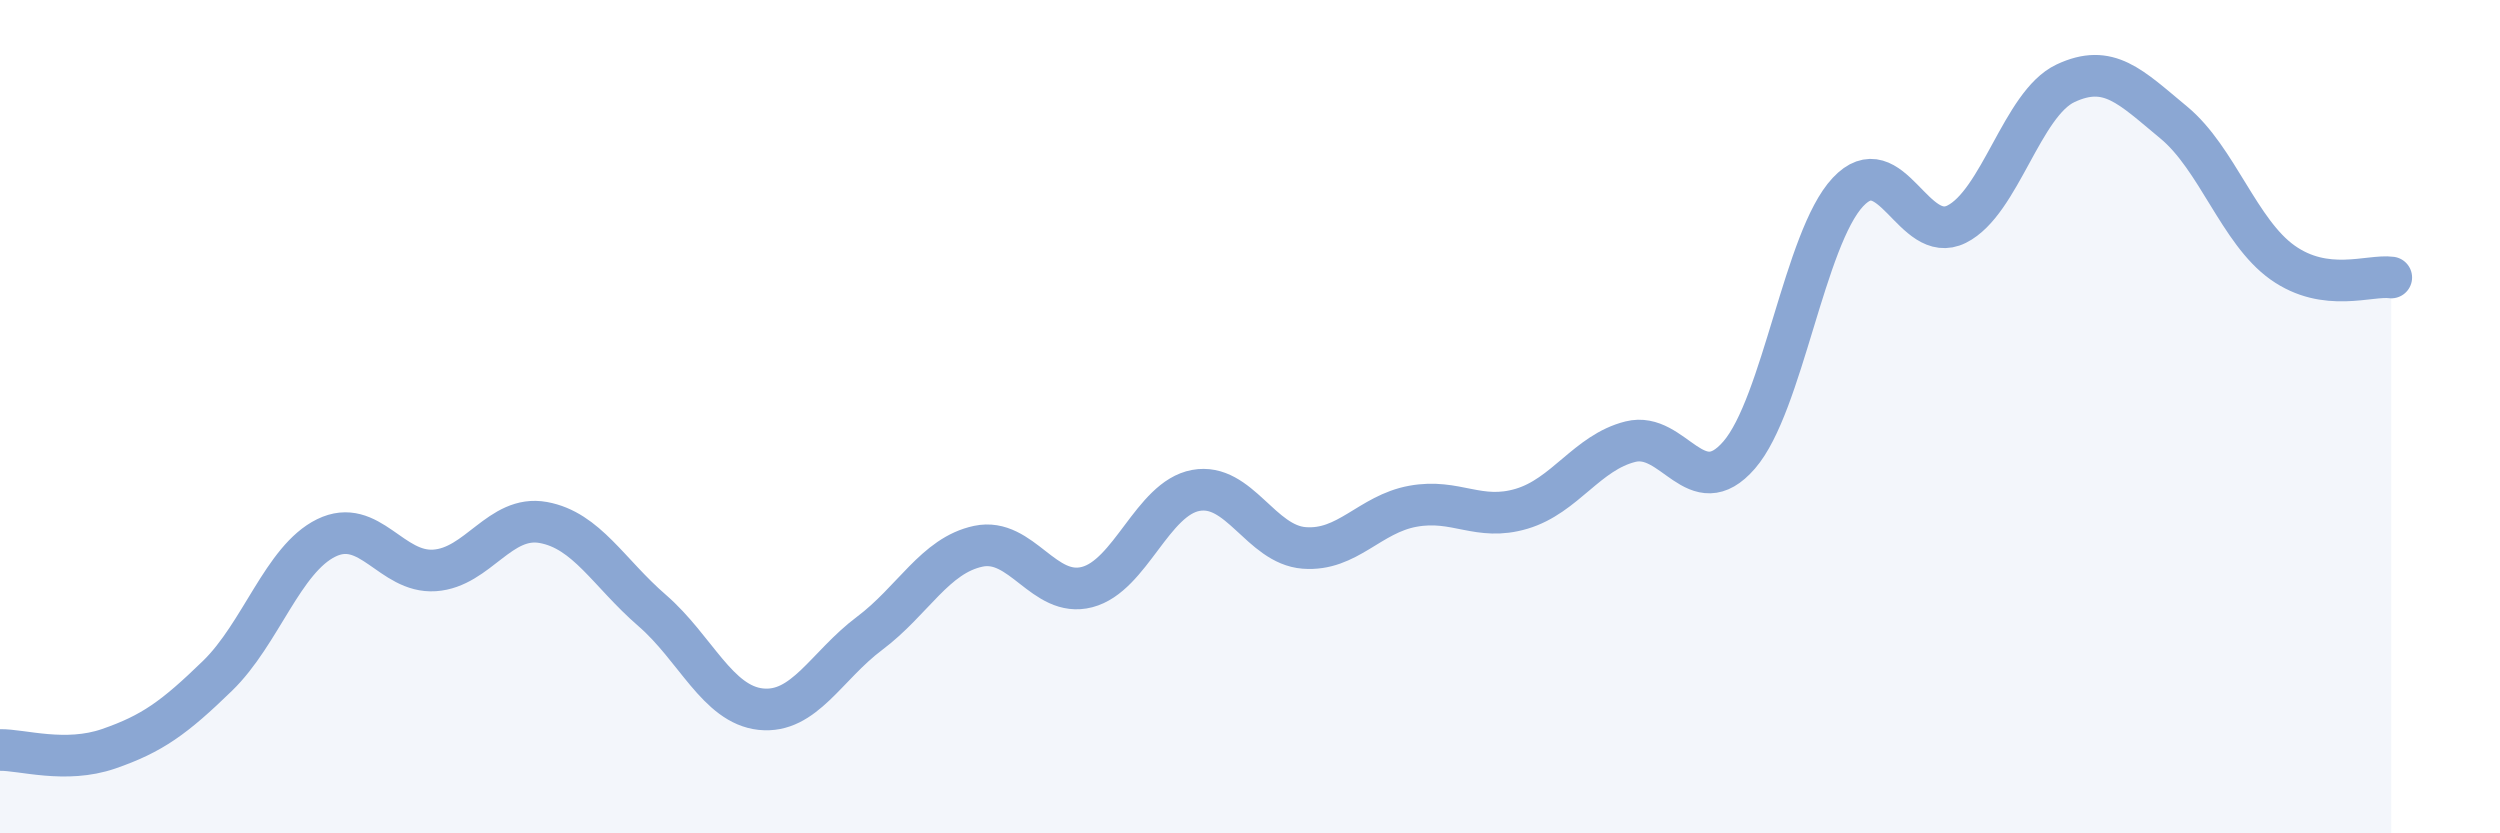 
    <svg width="60" height="20" viewBox="0 0 60 20" xmlns="http://www.w3.org/2000/svg">
      <path
        d="M 0,18 C 0.52,17.99 1.57,18.33 2.61,17.97 C 3.65,17.61 4.18,17.23 5.22,16.22 C 6.26,15.21 6.79,13.42 7.83,12.91 C 8.87,12.4 9.39,13.76 10.43,13.69 C 11.47,13.62 12,12.35 13.04,12.54 C 14.08,12.73 14.61,13.75 15.65,14.65 C 16.69,15.55 17.22,16.91 18.26,17.02 C 19.3,17.13 19.83,15.98 20.87,15.2 C 21.91,14.42 22.44,13.33 23.48,13.11 C 24.52,12.89 25.05,14.36 26.09,14.09 C 27.13,13.82 27.66,11.96 28.7,11.77 C 29.74,11.58 30.26,13.07 31.3,13.15 C 32.34,13.23 32.87,12.34 33.91,12.15 C 34.95,11.96 35.48,12.52 36.52,12.21 C 37.56,11.9 38.09,10.86 39.13,10.6 C 40.17,10.34 40.7,12.12 41.74,10.92 C 42.78,9.72 43.31,5.72 44.35,4.61 C 45.39,3.5 45.92,5.9 46.96,5.38 C 48,4.86 48.53,2.49 49.57,2 C 50.61,1.51 51.13,2.08 52.17,2.94 C 53.21,3.8 53.74,5.56 54.78,6.3 C 55.82,7.04 56.87,6.59 57.39,6.66L57.39 20L0 20Z"
        fill="#8ba7d3"
        opacity="0.1"
        stroke-linecap="round"
        stroke-linejoin="round"
      />
      <path
        d="M 0,18 C 0.52,17.99 1.57,18.33 2.61,17.97 C 3.65,17.61 4.18,17.23 5.22,16.22 C 6.26,15.21 6.79,13.42 7.83,12.91 C 8.87,12.4 9.39,13.76 10.43,13.69 C 11.47,13.62 12,12.35 13.04,12.54 C 14.08,12.73 14.61,13.75 15.65,14.65 C 16.69,15.55 17.22,16.91 18.26,17.02 C 19.3,17.13 19.83,15.98 20.87,15.2 C 21.91,14.42 22.44,13.33 23.48,13.11 C 24.52,12.89 25.05,14.36 26.09,14.09 C 27.13,13.82 27.66,11.96 28.7,11.77 C 29.74,11.58 30.26,13.07 31.3,13.15 C 32.34,13.23 32.87,12.34 33.91,12.15 C 34.95,11.96 35.48,12.52 36.52,12.21 C 37.56,11.9 38.09,10.86 39.13,10.6 C 40.17,10.34 40.7,12.12 41.74,10.92 C 42.78,9.72 43.31,5.72 44.35,4.61 C 45.39,3.5 45.92,5.9 46.96,5.38 C 48,4.86 48.53,2.49 49.57,2 C 50.61,1.51 51.13,2.08 52.17,2.94 C 53.21,3.8 53.74,5.56 54.78,6.3 C 55.82,7.04 56.87,6.59 57.39,6.66"
        stroke="#8ba7d3"
        stroke-width="1"
        fill="none"
        stroke-linecap="round"
        stroke-linejoin="round"
      />
    </svg>
  